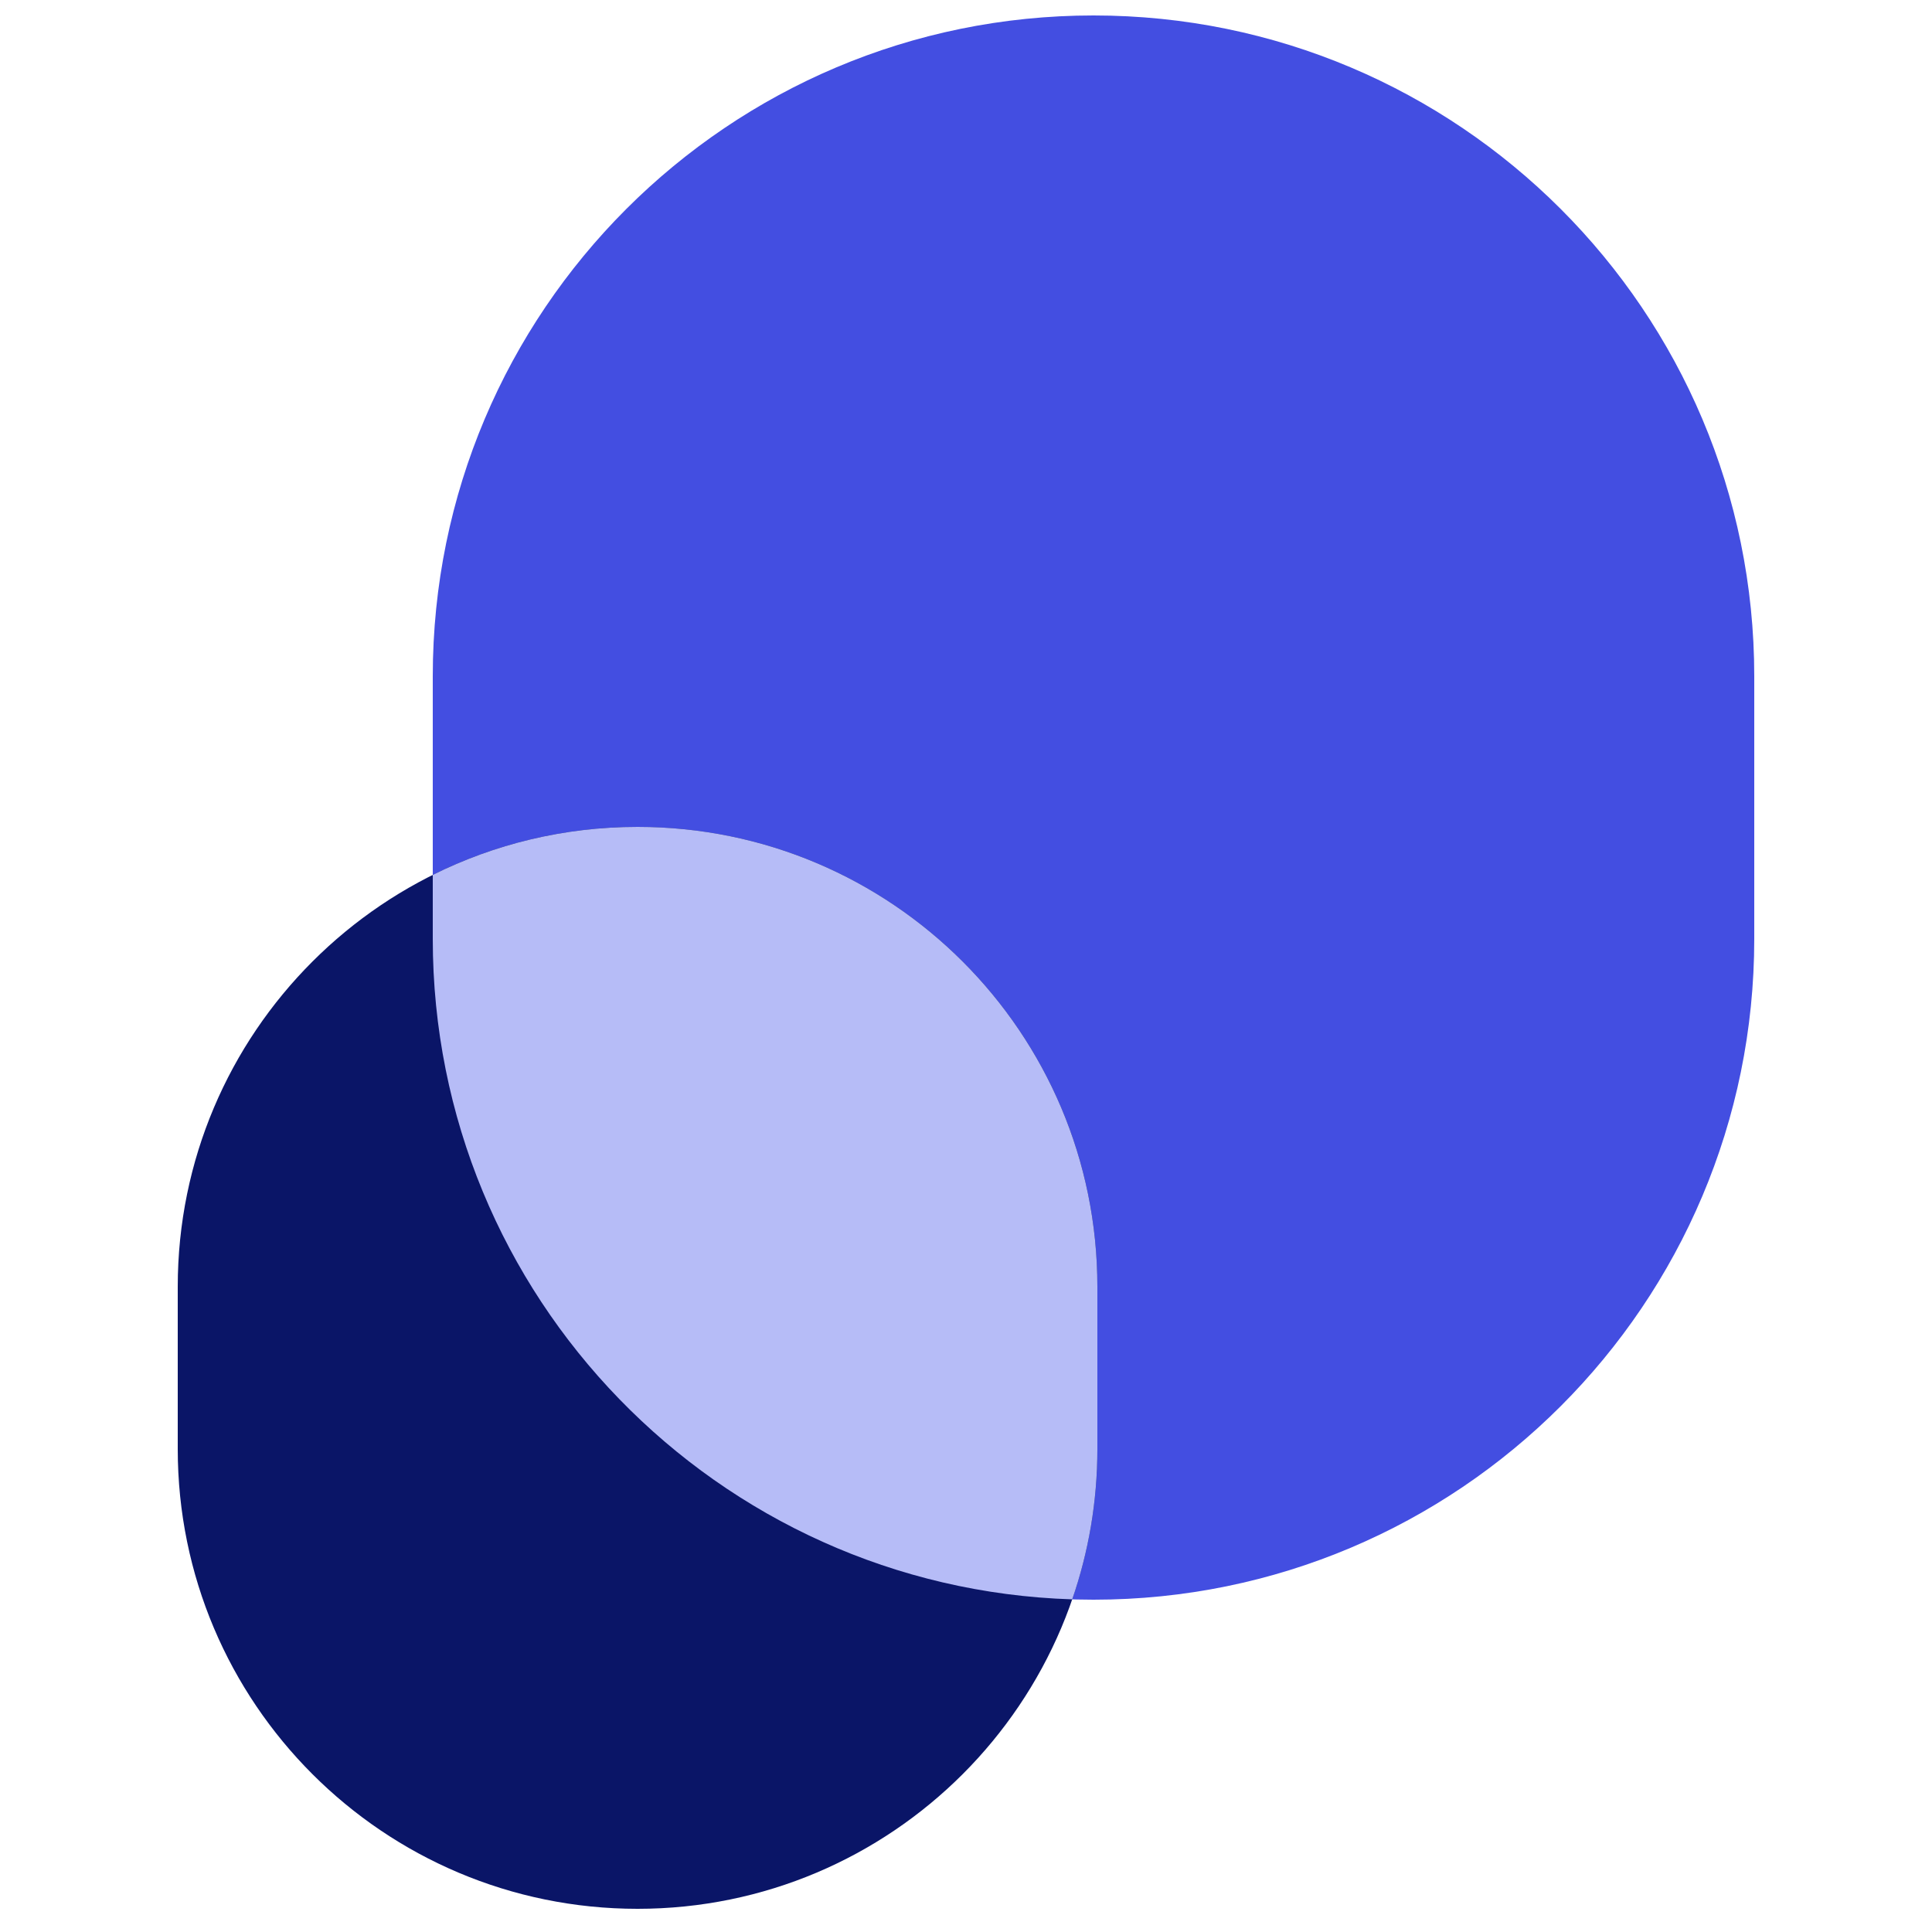 <svg xmlns="http://www.w3.org/2000/svg" width="250" height="250" fill="none"><path fill="#434EE1" d="M56 87.5C56 40.28 94.28 2 141.5 2S227 40.28 227 87.5v34c0 47.22-38.28 85.5-85.5 85.5S56 168.72 56 121.5v-34Z"/><path fill="#0A1567" d="M23 166.5c0-32.861 26.64-59.5 59.5-59.5 32.861 0 59.5 26.639 59.5 59.5v21c0 32.861-26.639 59.5-59.5 59.5-32.86 0-59.5-26.639-59.5-59.5v-21Z"/><path fill="#B6BCF7" d="M138.746 206.956C92.8 205.503 56 167.799 56 121.5v-8.288C63.98 109.236 72.979 107 82.5 107c32.861 0 59.5 26.639 59.5 59.5v21c0 6.814-1.146 13.36-3.254 19.456Z"/></svg>